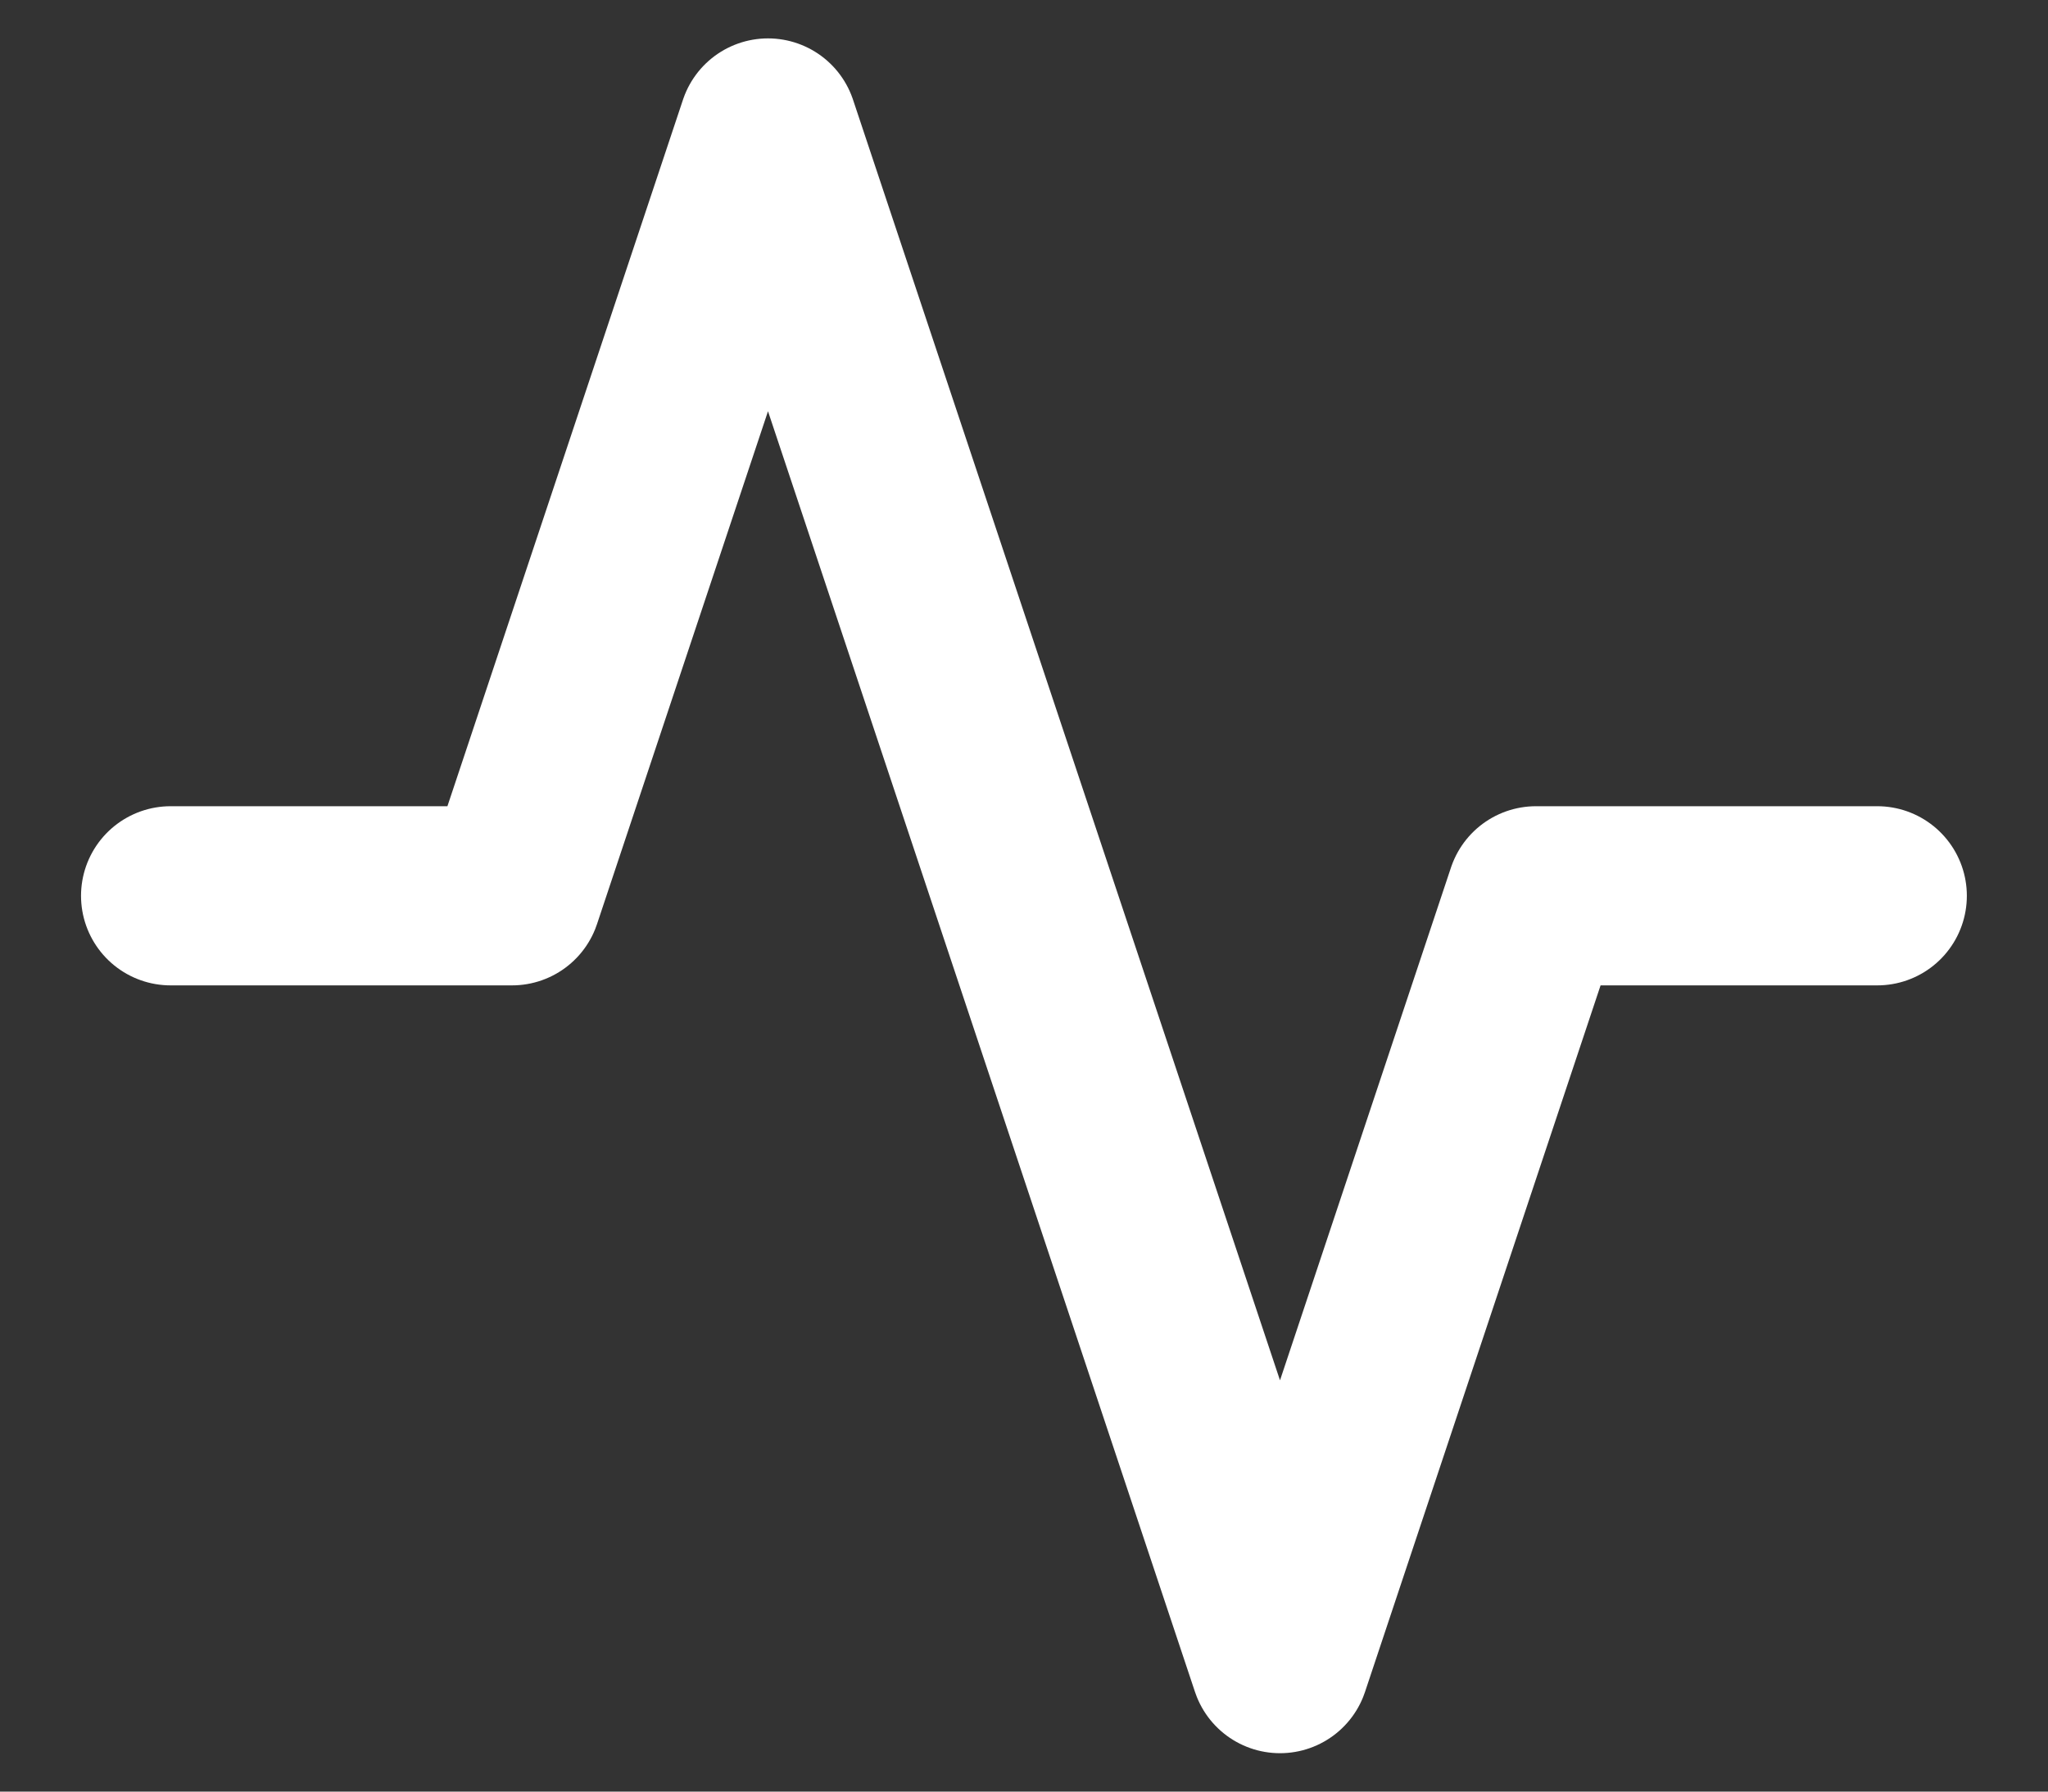 <svg width="16" height="14" viewBox="0 0 16 14" fill="none" xmlns="http://www.w3.org/2000/svg">
<rect x="0" y="0" width="16" height="14" fill="#333333" stroke="none"/>
<path d="M14.666 7H12L10 13L6 1L4 7H1.333" stroke="white" stroke-width="1.4" stroke-linecap="round" stroke-linejoin="round"/>
</svg>
